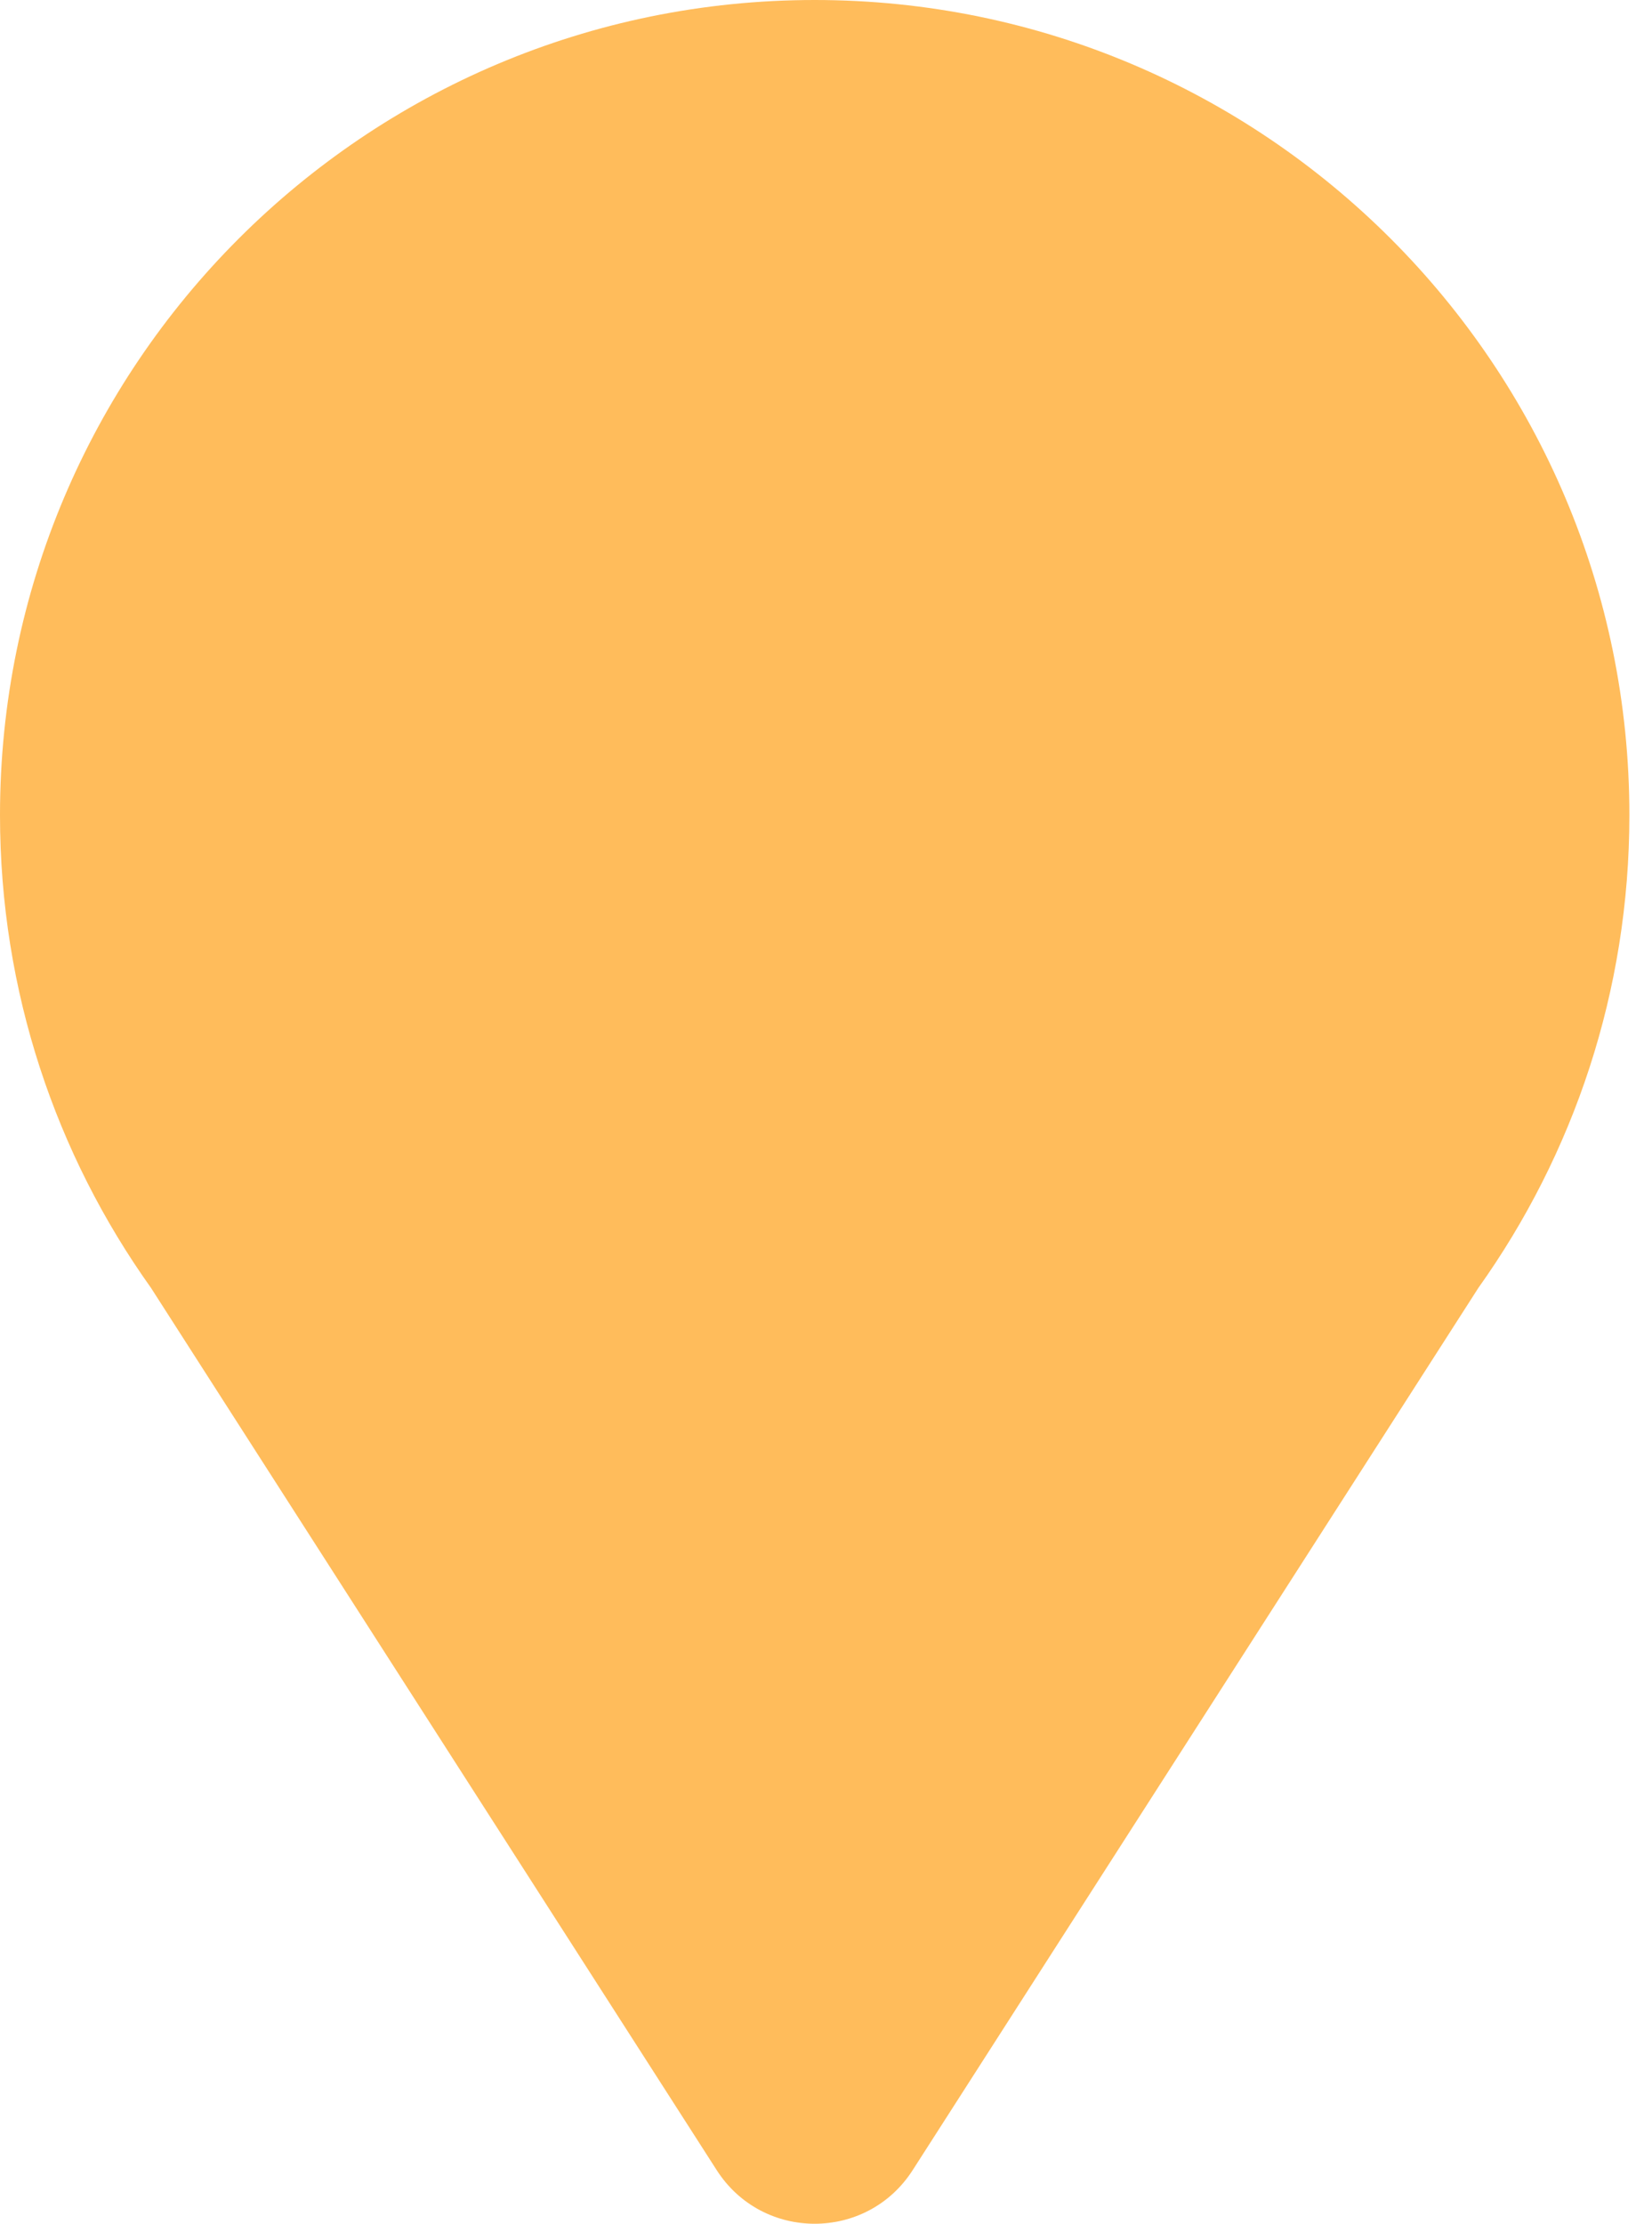 <?xml version="1.0" encoding="UTF-8"?> <svg xmlns="http://www.w3.org/2000/svg" width="55" height="74" viewBox="0 0 55 74" fill="none"> <path fill-rule="evenodd" clip-rule="evenodd" d="M49.219 42.858C52.384 38.42 54.247 32.989 54.247 27.123C54.247 12.143 42.103 0 27.123 0C12.143 0 0 12.143 0 27.123C0 32.989 1.862 38.42 5.027 42.857L23.862 72.217C25.387 74.594 28.86 74.594 30.385 72.217L49.219 42.858Z" fill="#FFBC5B"></path> </svg> 